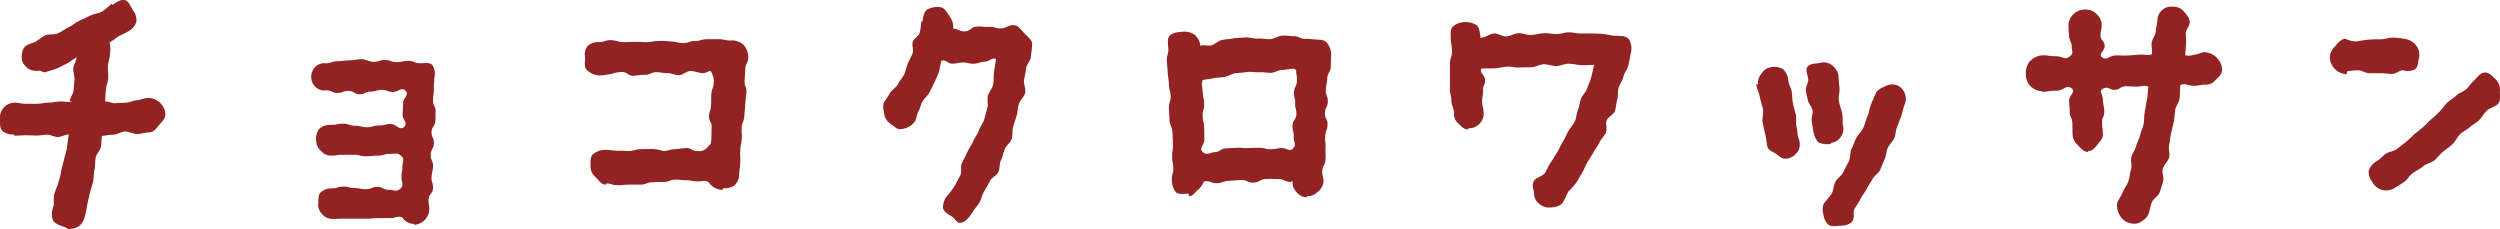 <svg xmlns="http://www.w3.org/2000/svg" viewBox="0 0 522.7 47.88"><defs><style>.a{fill:#932323;}</style></defs><title>アセット 5</title><path class="a" d="M33.38,26c-.61.67-1.1,1.58-2,1.64s-1.71.31-2.57.37S27,27.5,26.18,27.5s-1.71.67-2.56.67-1.47.18-2.32.25c-.12.79-.06,1.4-.18,2.19S20.14,32.14,20,33s-.06,1.65-.25,2.5-.12,1.65-.3,2.5-.49,1.59-.67,2.38-.37,1.65-.55,2.44a21.9,21.9,0,0,1-.49,2.44,4.35,4.35,0,0,1-1.16,2,4,4,0,0,1-2.19.61c-.37,0-.61-.37-1-.43-.85-.31-1.89-.61-2.32-1.4a3.9,3.9,0,0,1,.06-2.75c.25-.73,0-1.71.19-2.56s.61-1.59.85-2.44.49-1.59.61-2.44.43-1.65.61-2.5.49-1.65.61-2.5.24-1.9.37-2.75c-.74.06-1.65.55-2.32.55s-1.47-.49-2.14-.49-1.46.18-2.13.18-1.65-.06-2.38-.06-1.65.13-2.44.06v-.24A3.25,3.25,0,0,1,.5,27.38c-.61-.61-.49-1.59-.49-2.5a3,3,0,0,1,.73-2.32,3.13,3.13,0,0,1,2.32-1.1c.79,0,1.53.24,2.38.24H7.76c.79,0,1.58-.24,2.44-.24s1.58-.24,2.38-.24,1.58.12,2.44.12c0-.12-.43-.12-.43-.24.12-.8.73-1.47.79-2.2s.13-1.53.19-2.26-.31-1.58-.25-2.32S16,12.68,16,12c-.67.3-1.4,1-2.13,1.34s-1.34.73-2.08,1-1.52.49-2.25.74c-.37.18-.92-.31-1.35-.31a3.53,3.53,0,0,1-1.95-.24A3.68,3.68,0,0,1,4.71,13a4,4,0,0,1,.18-2.8c.37-.8,1.34-1,2.26-1.35.73-.3,1.4-1,2.19-1.4S11.17,7.31,12,7s1.52-.91,2.32-1.28,1.46-1,2.19-1.34,1.59-.73,2.32-1.1,1.77-.49,2.5-.85a15.73,15.73,0,0,0,2-1.65l.13.24c.85-.48,1.76-1.22,2.62-1s1.22,1.34,1.71,2.13a3.35,3.35,0,0,1,.73,2.38,3.52,3.52,0,0,1-1.65,2,21.17,21.17,0,0,1-2,1c-.61.37-1.16.92-1.89,1.28a.06.06,0,0,0-.06.06A8.41,8.41,0,0,1,23,11.4c-.06.67-.37,1.52-.43,2.44-.06.73.12,1.58.06,2.5s-.42,1.58-.49,2.44S22,20.36,22,21.22c.73-.06,1.4.42,2.14.36s1.52-.06,2.25-.12,1.47-.43,2.2-.49,1.46-.42,2.2-.48a3.55,3.55,0,0,1,2.56.91,3.5,3.5,0,0,1,1.22,2.44C34.6,24.76,33.93,25.36,33.38,26Z"/><path class="a" d="M91.09,23c-.07,1.16,0,1.16-.07,2.31s-.79,1.16-.79,2.32.55,1.22.49,2.38-.61,1.1-.67,2.32.49,1.16.49,2.32-.25,1.16-.31,2.38.37,1.16.31,2.32-.86,1.15-.92,2.31.18,1.16.12,2.32A3.35,3.35,0,0,1,86.63,47s-.06-.18-.12-.18a3,3,0,0,1-2.44-1.4c-1.22-.31-1.28.18-2.5.18H79.13c-1.22,0-1.22.12-2.44.12H71.81c-1.16,0-1.16.06-2.38.06a2.84,2.84,0,0,1-2.14-1.1,2.56,2.56,0,0,1-.73-2.13c0-.92-.06-1.77.49-2.32a3.26,3.26,0,0,1,2.38-.85c1.16,0,1.16-.37,2.38-.37s1.16.31,2.32.31,1.22.24,2.38.24,1.15-.49,2.37-.49,1.16.61,2.38.61,1.59.55,2.44-.24.25-1.22.25-2.38.18-1.1.18-2.2.55-1.52-.24-2.26-1.22-.42-2.44-.42-1.28.36-2.5.36-1.22.13-2.44.13-1.22-.31-2.44-.31H71.62c-1.22,0-1.22.18-2.44.18a2.69,2.69,0,0,1-2.07-1,2.76,2.76,0,0,1-1-2.08,3.52,3.52,0,0,1,.61-2.5,3.48,3.48,0,0,1,2.5-.85c1.22,0,1.22-.25,2.51-.25s1.22.43,2.5.43,1.22.31,2.5.31,1.22-.37,2.5-.37,1.22-.3,2.44-.3,1.89,1.46,2.81.61-.37-1.47-.31-2.63l.12-2.32c0-1.15,1.34-1.77.49-2.62s-1.46.25-2.62.25-1.16-.43-2.32-.43-1.16.36-2.32.36-1.16.55-2.32.55S74,19,72.84,19s-1.15.43-2.31.43-1.16-.55-2.32-.55a2.58,2.58,0,0,1-2.14-.61,2.82,2.82,0,0,1-1-2.14A3,3,0,0,1,66,13.9a2.81,2.81,0,0,1,2.2-.67c1.22,0,1-.43,2.5-.43.73,0,1.53-.19,2.44-.19s1.65-.24,2.44-.24,1.71.55,2.44.55c1.46,0,1.22-.37,2.44-.37s1.22.43,2.44.43,1.28-.24,2.5-.24,1.22.49,2.44.49c.86,0,2-.25,2.56.36a3.48,3.48,0,0,1,.43,2.62c-.06,1.16-.12,1.16-.12,2.32s-.12,1.16-.18,2.38.55,1.16.55,2.38Z"/><path class="a" d="M155.81,14.51c-.06,1.22-.06,1.22-.13,2.44s.49,1.22.37,2.44-.18,1.22-.24,2.44-.13,1.22-.19,2.44-.48,1.22-.55,2.44.13,1.22,0,2.44-.24,1.16-.3,2.38.06,1.22,0,2.44-.12,1.22-.24,2.44a3.1,3.1,0,0,1-.92,2.32,3.46,3.46,0,0,1-2.38.61c-.06,0-.12.36-.18.36a3.53,3.53,0,0,1-2.87-1.59c-1-.54-1.1-.18-2.26-.18s-1.22-.24-2.44-.24-1.22-.18-2.38-.12-1.22.48-2.37.48-1.22,0-2.44.06-1.16.49-2.38.49-1.16,0-2.38,0-1.22.13-2.38.13-1.22-.37-2.38-.37c-.06,0-.06.24-.12.24-.92,0-1.47-.91-2.08-1.52a3.08,3.08,0,0,1-1.1-2.08c0-.91-.12-2.07.43-2.68a4.15,4.15,0,0,1,2.69-1c1.22,0,1.22.19,2.44.19s1.15.06,2.37.06,1.22-.31,2.38-.37,1.22,0,2.44-.06a8,8,0,0,1,2.38.43c1.22,0,1.22-.31,2.38-.37s1.22-.18,2.44-.24,1.16.67,2.38.61a2.2,2.2,0,0,0,2.14-.8c.79-.79.73-.79.79-1.95s0-1.16.06-2.25-.61-1.23-.55-2.32.37-1.1.43-2.26,0-1.1.06-2.26.37-1.1.49-2.25a3.79,3.79,0,0,0-.37-2.14c-.42-1.1-.61-.06-2-.06-.73,0-1.59-.43-2.44-.43s-1.59.8-2.38.86-1.71-.43-2.38-.43c-1.46,0-1.22-.18-2.44-.18s-1.16.55-2.38.55-1.16.12-2.38.18-1.22-.79-2.38-.79a7.09,7.09,0,0,0-2.38.48c-1.22.06-1.22.25-2.44.25a4,4,0,0,1-2.56-1.16c-.61-.61-.36-1.65-.36-2.62a2.9,2.9,0,0,1,.54-2.38,3.16,3.16,0,0,1,2.38-.8c1.22,0,1.1-.42,2.5-.42.8,0,1.71.42,2.51.42,1.4,0,1.28-.06,2.5-.06s1.28.06,2.5.06,1.28-.24,2.5-.24a15.75,15.75,0,0,1,2.56.12c1.22,0,1.22.31,2.5.31s1.22-.43,2.5-.43,1.22-.37,2.51-.37h2.5c1.22,0,1.22.31,2.5.25a3.74,3.74,0,0,1,2.62.91,4,4,0,0,1,1,2.69C156.36,13.29,155.87,13.29,155.81,14.51Z"/><path class="a" d="M215.53,11.94c-.13.86-.92,1.59-1,2.38s-.31,1.65-.43,2.44.43,1.83.25,2.63-1,1.46-1.29,2.25-.24,1.65-.48,2.44-.49,1.59-.74,2.38-.06,1.77-.3,2.57-1.16,1.34-1.46,2.13-.43,1.59-.8,2.32-.18,1.77-.55,2.5-1.4,1.16-1.77,1.89-.79,1.47-1.22,2.2-.55,1.58-1,2.32-1,1.28-1.41,2c-.67,1-1.52,2.2-2.68,2.2-.61,0-1-.92-1.59-1.29-.79-.48-1.64-.91-1.89-1.77A3.7,3.7,0,0,1,198,41a23,23,0,0,0,1.52-2c.43-.73.8-1.52,1.22-2.26s0-1.89.37-2.62.79-1.53,1.1-2.26.91-1.46,1.22-2.25.91-1.41,1.16-2.2.91-1.53,1.15-2.32.43-1.65.68-2.44-.07-1.77.12-2.56.91-1.53,1.1-2.38.06-1.71.18-2.56.3-1.95.43-2.81c-1-.36-1.22.49-2.38.55s-1.1.37-2.2.43-1.16-.25-2.26-.25-1.09.19-2.19.25-1.34-.92-2.38-.61c-.31.73-.31,1.83-.61,2.56s-.61,1.4-.92,2.07-.67,1.35-1,2-1,1.16-1.41,1.83-.49,1.46-.85,2.07-.43,1.59-.79,2.2A4,4,0,0,1,188.13,27c-.67,0-1.22-.61-1.76-1a3.06,3.06,0,0,1-1.47-2c-.12-.85-.49-2,.06-2.8.37-.55.8-1.22,1.22-1.89s1.22-1,1.59-1.77.91-1.22,1.28-2,.43-1.52.73-2.19.67-1.4,1-2.14-.19-1.7.06-2.44,1.28-1.22,1.46-1.95a14.2,14.2,0,0,0,.31-2.32l.24.06c.18-.91.25-2.07,1-2.56a4.58,4.58,0,0,1,2.87-.49c.91.25,1.4,1.28,1.89,2a3.67,3.67,0,0,1,.67,2.5c-.06.06-.19-.06-.19,0,1.29-.06,1.29.55,2.57.55s1.28-.92,2.56-1,1.28.12,2.56.06,1.28.37,2.5.31,1.28-.61,2.56-.67c1-.07,1.65,1,2.32,1.7s1.71,1.41,1.65,2.38S215.59,11.15,215.53,11.94Z"/><path class="a" d="M278.23,14c-.06,1.22-.67,1.16-.73,2.38s-.24,1.22-.3,2.44.48,1.22.42,2.44-.55,1.16-.61,2.38.61,1.22.55,2.44-.42,1.22-.49,2.44.13,1.22.07,2.38.06,1.22,0,2.44-.61,1.22-.68,2.38.31,1.22.25,2.44a3.36,3.36,0,0,1-1.34,2.07,2.85,2.85,0,0,1-2.08.79c-.06,0-.12.25-.18.25A2.89,2.89,0,0,1,271,40.07a2.65,2.65,0,0,1-.74-2.2c0-.06-.36.18-.42.18-1.29-.06-1.29-.61-2.57-.61s-1.34-.06-2.62,0-1.28.67-2.56.74-1.34-.61-2.62-.55-1.29.12-2.57.18-1.28.49-2.56.49-1.46-.67-2.68-.31a4.36,4.36,0,0,1-1.35,1.83c-.48.43-.91,1.22-1.7,1.22,0,0-.06-.55-.13-.55-.91,0-2,.25-2.62-.3a4,4,0,0,1-.85-2.56c-.06-1.28.36-1.28.3-2.5s-.24-1.28-.24-2.51.24-1.28.18-2.56l-.12-2.44c-.06-1.28-.55-1.28-.61-2.5s-.06-1.22-.12-2.5.42-1.28.36-2.5-.3-1.22-.36-2.5-.19-1.22-.25-2.44-.12-1.28-.18-2.5.37-1.28.31-2.5c-.07-1-.31-2.14.3-2.75s1.77-.73,2.68-.79a3.72,3.72,0,0,1,2.57.67A3.89,3.89,0,0,1,251,9.57c.79-.25,1.46.06,2.19-.07s1.53-1,2.32-1.15S257.25,8.16,258,8l2.44-.18c.73-.06,1.65.3,2.56.24s1.65.18,2.56.12,1.65-.67,2.51-.73,1.64.12,2.5.12,1.46.55,2.13.55,1.47.06,2.14.12c.91.07,2,0,2.56.67a3.9,3.9,0,0,1,.91,2.63C278.23,12.8,278.29,12.8,278.23,14Zm-7.19.67c-.19,0-.31-.31-.49-.31-.8,0-1.59.25-2.38.25s-1.59.55-2.38.61-1.65-.18-2.38-.12c-.92.06-1.71-.13-2.38-.06s-1.59.18-2.5.24-1.59.61-2.44.79-1.65.12-2.5.31-1.34.18-2.14.36c-.36,1.22-.06,1.16,0,2.38s.25,1.28.31,2.5-.31,1.29-.31,2.51.25,1.21.31,2.44,0,1.28.06,2.5-1.22,1.83-.37,2.68,1.41.12,2.56.06,1.16-.73,2.32-.79l2.32-.12c1.16-.06,1.16.12,2.32.06s1.16-.06,2.32-.06,1.16.3,2.32.3,1.15-.18,2.31-.24,1.65.91,2.44.06.07-1.28.13-2.44-.31-1.22-.25-2.38.73-1.1.8-2.26-.31-1.16-.25-2.32-.3-1.22-.24-2.37.55-1.1.61-2.26S271,15.85,271,14.69Z"/><path class="a" d="M340.45,13.71c-.24.8-.79,1.47-1,2.26s-.73,1.53-1,2.26-.06,1.71-.3,2.5-.25,1.65-.49,2.44-1.4,1.22-1.71,1.95.12,1.83-.18,2.56-1,1.35-1.34,2.08-.92,1.4-1.29,2.13-.85,1.35-1.28,2.08-.67,1.52-1.09,2.19-.8,1.47-1.29,2.14a20.79,20.79,0,0,1-1.64,1.83,20.35,20.35,0,0,1-1.1,2.26c-.67.85-2,1-3.05,1a3.12,3.12,0,0,1-1.95-.85,2.65,2.65,0,0,1-1-2.2c-.12-.85-.55-1.89.06-2.62s1.65-.86,2.14-1.47.73-1.52,1.22-2.19.91-1.41,1.34-2.08.73-1.52,1.16-2.19.79-1.47,1.16-2.2,1-1.34,1.4-2.13.37-1.65.67-2.38.37-1.65.67-2.44,1-1.34,1.28-2.14.61-1.52.86-2.38.36-1.71.61-2.56c-.86,0-1.89.12-2.75.06s-1.77-.3-2.62-.3-1.71.48-2.56.48-1.71-.36-2.57-.36-1.64.55-2.56.61-1.64,0-2.56.06-1.71-.24-2.56-.18-1.71.3-2.56.36-2-.06-2.87.06c-.37,1,.73,1.22.79,2.32s-.49,1.16-.43,2.26-.18,1.16-.18,2.26.25,1.09.31,2.19a3.06,3.06,0,0,1-.8,2.44,3,3,0,0,1-2.38,1c0,.06-.06.24-.12.24-.85,0-1.46-.73-2.07-1.34A2.52,2.52,0,0,1,304,23.6c-.06-1.28-.48-1.28-.54-2.57s-.31-1.28-.31-2.56,0-1.28,0-2.56,0-1.28,0-2.56.43-1.34.43-2.63-.19-1.28-.25-2.56c0-.91-.18-1.95.43-2.62a4,4,0,0,1,2.56-.92,4.13,4.13,0,0,1,2.44.67c.61.55.67,1.77.8,2.63.91-.06,2-.86,2.8-.92s1.77.67,2.62.61,1.71-.67,2.57-.67,1.77.43,2.62.37S322,7,322.82,6.94s1.71.18,2.63.18,1.7-.36,2.56-.36,1.65.24,2.44.24h2.44c.79,0,1.65.06,2.44.12s1.59.37,2.44.37,2.2-.06,2.81.73a3.79,3.79,0,0,1,.36,3C340.76,12.13,340.64,12.92,340.45,13.71Z"/><path class="a" d="M374.18,33.05a2.7,2.7,0,0,1-1,.12c-.73,0-1.28-.61-1.83-1s-1.53-.67-1.77-1.35-.24-1.76-.49-2.68-.36-1.71-.55-2.56.25-1.89.06-2.75-.48-1.7-.67-2.62-.61-1.71-.73-2.56l.37-.06a2.81,2.81,0,0,1,.73-2.2,2.77,2.77,0,0,1,2-1.34,3.45,3.45,0,0,1,2.5.43,3.6,3.6,0,0,1,1.1,2.37c.06.8.61,1.53.73,2.38s.06,1.59.25,2.38a23.63,23.63,0,0,0,.61,2.38c.12.86-.06,1.71.12,2.44s.18,1.77.43,2.44a3.43,3.43,0,0,1,.06,2.44A3.65,3.65,0,0,1,374.18,33.05Zm11.17-6.71a2.76,2.76,0,0,1-.43,2.2,2.69,2.69,0,0,1-1.83,1.28c-.18,0-.36.3-.55.3a4.45,4.45,0,0,1-2.38-.36,4.58,4.58,0,0,1-1-2.2c-.13-.73-.25-1.46-.37-2.2s.31-1.58.18-2.31S378.15,21.7,378,21s-.37-1.46-.43-2.19.61-1.65.49-2.32c-.12-.86-.67-1.89-.12-2.56s1.58-.61,2.44-.74a2.88,2.88,0,0,1,2.38.25,3.52,3.52,0,0,1,1.58,2.13c.12.86.12,1.77.25,2.69s-.25,1.83-.13,2.74.49,1.77.68,2.63.06,1.89.18,2.68ZM398.16,22c-.31.79-.37,1.58-.67,2.32s-.55,1.52-.86,2.25-.24,1.65-.61,2.38-1,1.28-1.34,2-.3,1.64-.67,2.38l-.91,2.19c-.37.73-1.22,1.22-1.59,1.89s-.85,1.35-1.22,2.08-.92,1.34-1.28,2.07-.79,1.34-1.22,2,0,1.9-.43,2.57c-.61,1-2.07,1.09-3.17,1.09a3.45,3.45,0,0,1-1.77-.12,3.23,3.23,0,0,1-1.16-2.19,3.14,3.14,0,0,1,.12-2.44,23.43,23.43,0,0,0,1.59-2c.43-.73.37-1.76.79-2.5s1.28-1.22,1.65-2,.79-1.52,1.16-2.26.18-1.83.55-2.56.61-1.58,1-2.32,1.1-1.34,1.47-2.13.49-1.59.85-2.38.43-1.65.73-2.44.68-1.53,1-2.32,1.28-1.22,2-1.52a3,3,0,0,1,2.38-.25A3.09,3.09,0,0,1,398.16,22Z"/><path class="a" d="M463.25,16.7a2.55,2.55,0,0,1-2,1c-1.34,0-1.34.24-2.62.24s-1.46-.61-2.74-.18c-.13.85-.07,2.07-.19,2.87s-.79,1.58-.91,2.38-.12,1.64-.31,2.5-.36,1.58-.55,2.38-.24,1.64-.42,2.5.24,1.77,0,2.56-1,1.4-1.29,2.26.25,1.77.07,2.56-.49,1.65-.74,2.44-1.34,1.28-1.64,2.07-.43,1.59-.67,2.38A2.87,2.87,0,0,1,448,46.11a2.67,2.67,0,0,1-1.71.67,3.25,3.25,0,0,1-1.1-.18,3.14,3.14,0,0,1-1.95-1.53,3.8,3.8,0,0,1-.55-2.68c.3-.8.85-1.47,1.16-2.26s.91-1.47,1.16-2.26.3-1.65.55-2.44-.13-1.77.06-2.56.79-1.53,1-2.32.67-1.52.86-2.38.61-1.52.73-2.38.06-1.64.24-2.5.25-1.65.43-2.44.18-1.89.31-2.74c-1.1-.37-1.29,0-2.44,0s-1.16-.07-2.32-.07-1.16.74-2.32.74-1.34-.8-2.38-.25-.06,1-.06,2.38c0,.73.3,1.59.3,2.32,0,1.34-.48,1.22-.48,2.38s.18,1.16.18,2.32c.06,1-.49,1.46-1,2.13s-1.16,1.53-2.07,1.53l-.06.18c-.92,0-1.59-.91-2.2-1.52a3,3,0,0,1-1-2.2c-.06-1.16,0-1.16-.06-2.38s-.55-1.16-.55-2.32-.12-1.16-.12-2.32,1.47-1.83.55-2.56c-1.22-.85-1.65.49-3.17.49s-1.53.18-3,.24c-.06,0-.06-.12-.06-.12a3.7,3.7,0,0,1-2.5-1.16,3.59,3.59,0,0,1-.86-2.44,3.75,3.75,0,0,1,.74-2.56,4,4,0,0,1,2.5-1.34c1.52-.06,1.52.18,3.05.18s1.71.92,2.93,0c.85-.67.36-1,.36-2.07s-.49-1-.55-2.2-.12-1-.12-2.13A3.43,3.43,0,0,1,436.16,2a3.09,3.09,0,0,1,2.26,1,3,3,0,0,1,1,2.25c0,1.1-.24,1.1-.24,2.2s.86,1,.86,2.14-1.41,1.7-.55,2.37c1,.8,1.46-.3,2.74-.36s1.28.06,2.62,0,1.29-.12,2.57-.18,1.28.3,2.5-.07c.12-.85-.12-1.46-.06-2.31s.79-1.59.85-2.38.31-1.65.37-2.5a2.85,2.85,0,0,1,1-2.08,2.9,2.9,0,0,1,2.26-.67,2.78,2.78,0,0,1,2.2.92c.55.67,1.34,1.46,1.28,2.38S457,6.15,457,6.88s.13,1.53.06,2.26l-.18,2.38c1,.3,1,.06,2.14-.12s1-.49,2.07-.49a4,4,0,0,1,2.5,1.28,3.51,3.51,0,0,1,1,2.44C464.59,15.54,463.86,16.09,463.25,16.7Z"/><path class="a" d="M504.91,14.51a3.48,3.48,0,0,1-2.5.18c-.61-.06-1.47.79-2.38.79-.73-.06-1.53-.18-2.32-.18h-2.32c-.85,0-1.65-.61-2.32-.61-1.4.06-2.31.18-2.31.18s-.13.67-.19.67a4,4,0,0,1-2.44-1.16,3.53,3.53,0,0,1-1-2.37,3.22,3.22,0,0,1,1.1-2.32c.55-.67,1.22-1.53,2.14-1.59a5,5,0,0,0,2.5.55,23.07,23.07,0,0,1,2.44-.37c.79-.06,1.59-.06,2.44-.06s1.89-.42,2.74-.36a18.88,18.88,0,0,1,2.75.36,3.74,3.74,0,0,1,2.14,1.59,3,3,0,0,1,.36,2.32C505.58,13,505.58,14,504.91,14.51Zm17.32,7.26c-.55.55-1.58.73-2.25,1.34s-1,1.34-1.59,1.95-1.4,1-2,1.53-1.47.91-2.08,1.52-.91,1.46-1.58,2.07-1.28,1-2,1.59-1.15,1.28-1.76,1.77-1.65.67-2.32,1.22-1.41.92-2.14,1.4-1.1,1.35-1.77,1.83-1.46.92-2.13,1.35a3.49,3.49,0,0,1-1.83.48,3.2,3.2,0,0,1-2.69-1.64,3.59,3.59,0,0,1-.85-2.44A3.52,3.52,0,0,1,497,33.66c.67-.42,1.22-1.1,1.83-1.52s1.64-.49,2.32-1,1.28-1,1.89-1.46a23,23,0,0,0,1.77-1.65c.67-.49,1.28-1,1.89-1.53s1.1-1.16,1.71-1.64,1.22-1.1,1.76-1.65,1-1.28,1.59-1.83,1.34-.91,1.89-1.46,1.53-.8,2.08-1.35,1-1.28,1.58-1.77c.67-.67,1.34-1.64,2.26-1.64s1.65.85,2.32,1.52a3,3,0,0,1,.79,2.32C522.66,19.87,522.9,21.1,522.23,21.77Z"/></svg>